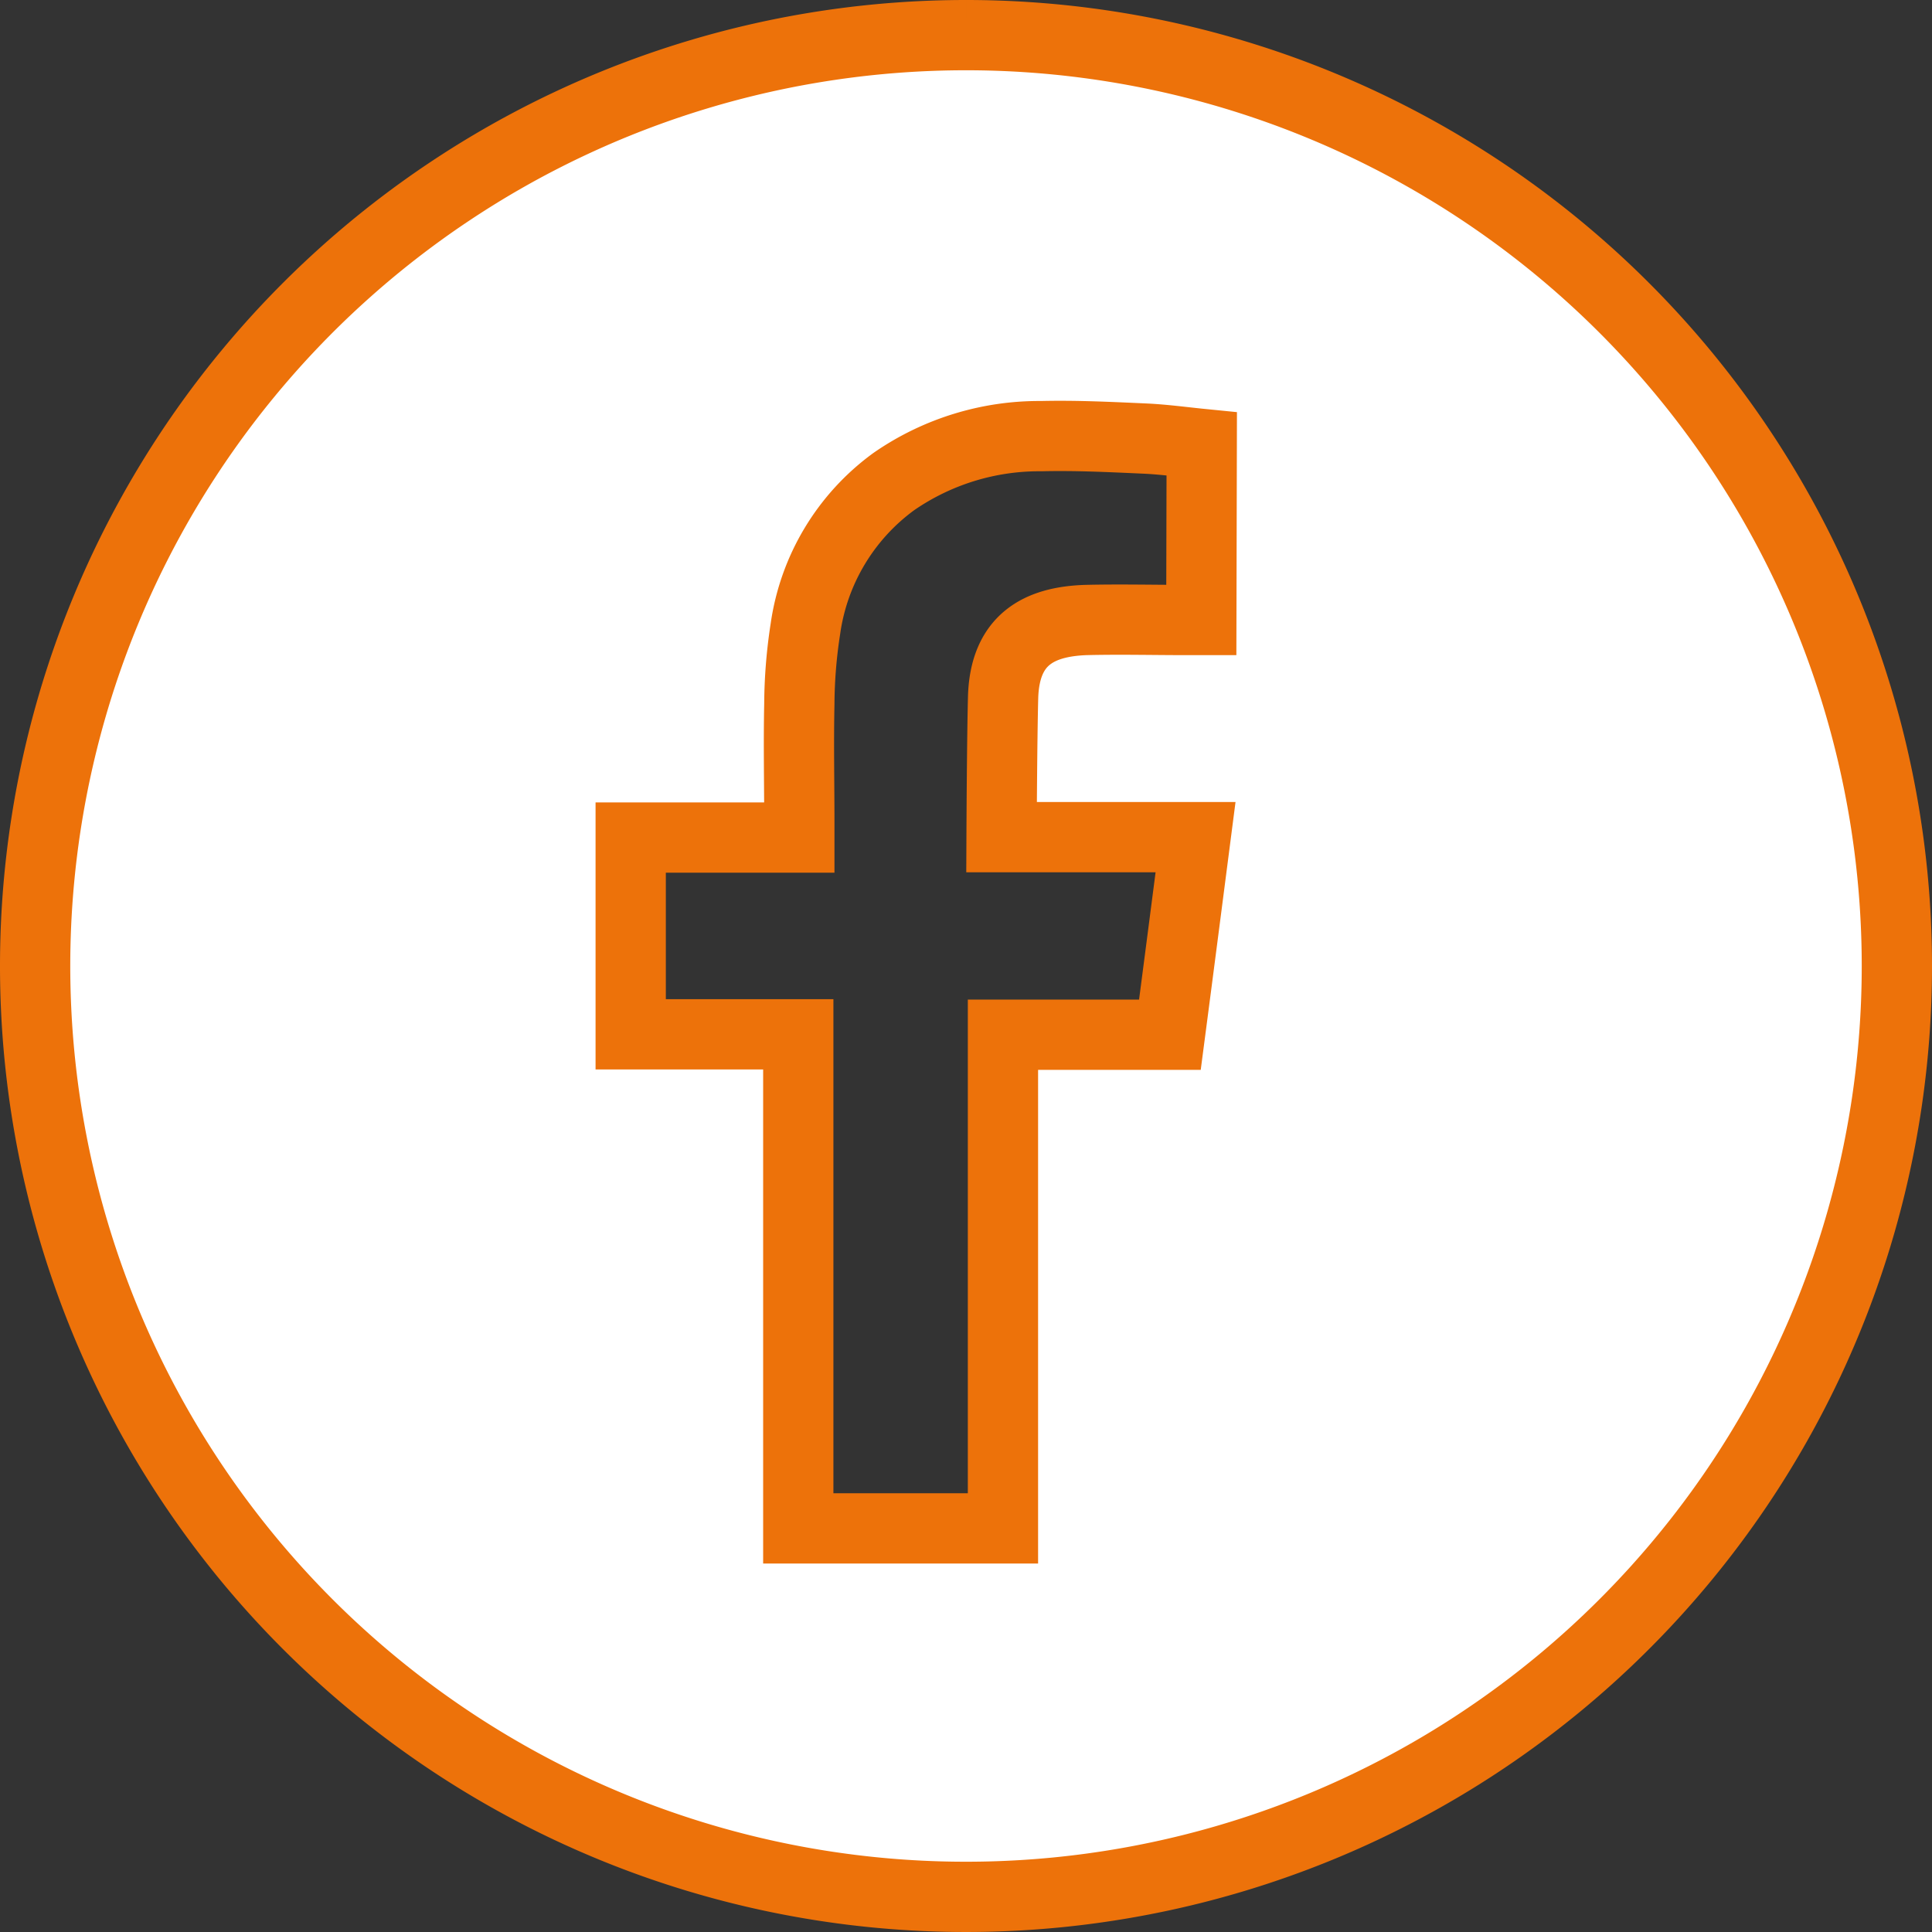 <svg xmlns="http://www.w3.org/2000/svg" width="27.496" height="27.496" viewBox="0 0 27.496 27.496">
  <rect x="0" y="0" width="27.496" height="27.496" fill="#333333" stroke="none"/>
  <path id="Caminho_2625" data-name="Caminho 2625" d="M88.828,0a13.248,13.248,0,1,0,13.248,13.248A13.249,13.249,0,0,0,88.828,0m3.349,8.324h-.2c-.483,0-.965-.012-1.447,0-.66.024-1.15.275-1.174,1.1-.016.6-.022,1.99-.022,1.99s1.551,0,2.227,0c.171,0,.343,0,.534,0-.124.959-.243,1.881-.365,2.812H89.354v7.026H86.441V14.22H84.056v-2.8h2.4v-.21c0-.564-.012-1.125,0-1.688a7.225,7.225,0,0,1,.087-1.076A3.136,3.136,0,0,1,87.8,6.354a3.637,3.637,0,0,1,2.1-.647c.494-.012.989.013,1.483.035.269.013.539.05.8.076Z" transform="translate(-75.08 0.5)" fill="#fff" stroke="#ed720a" stroke-width="1"/>
</svg>

